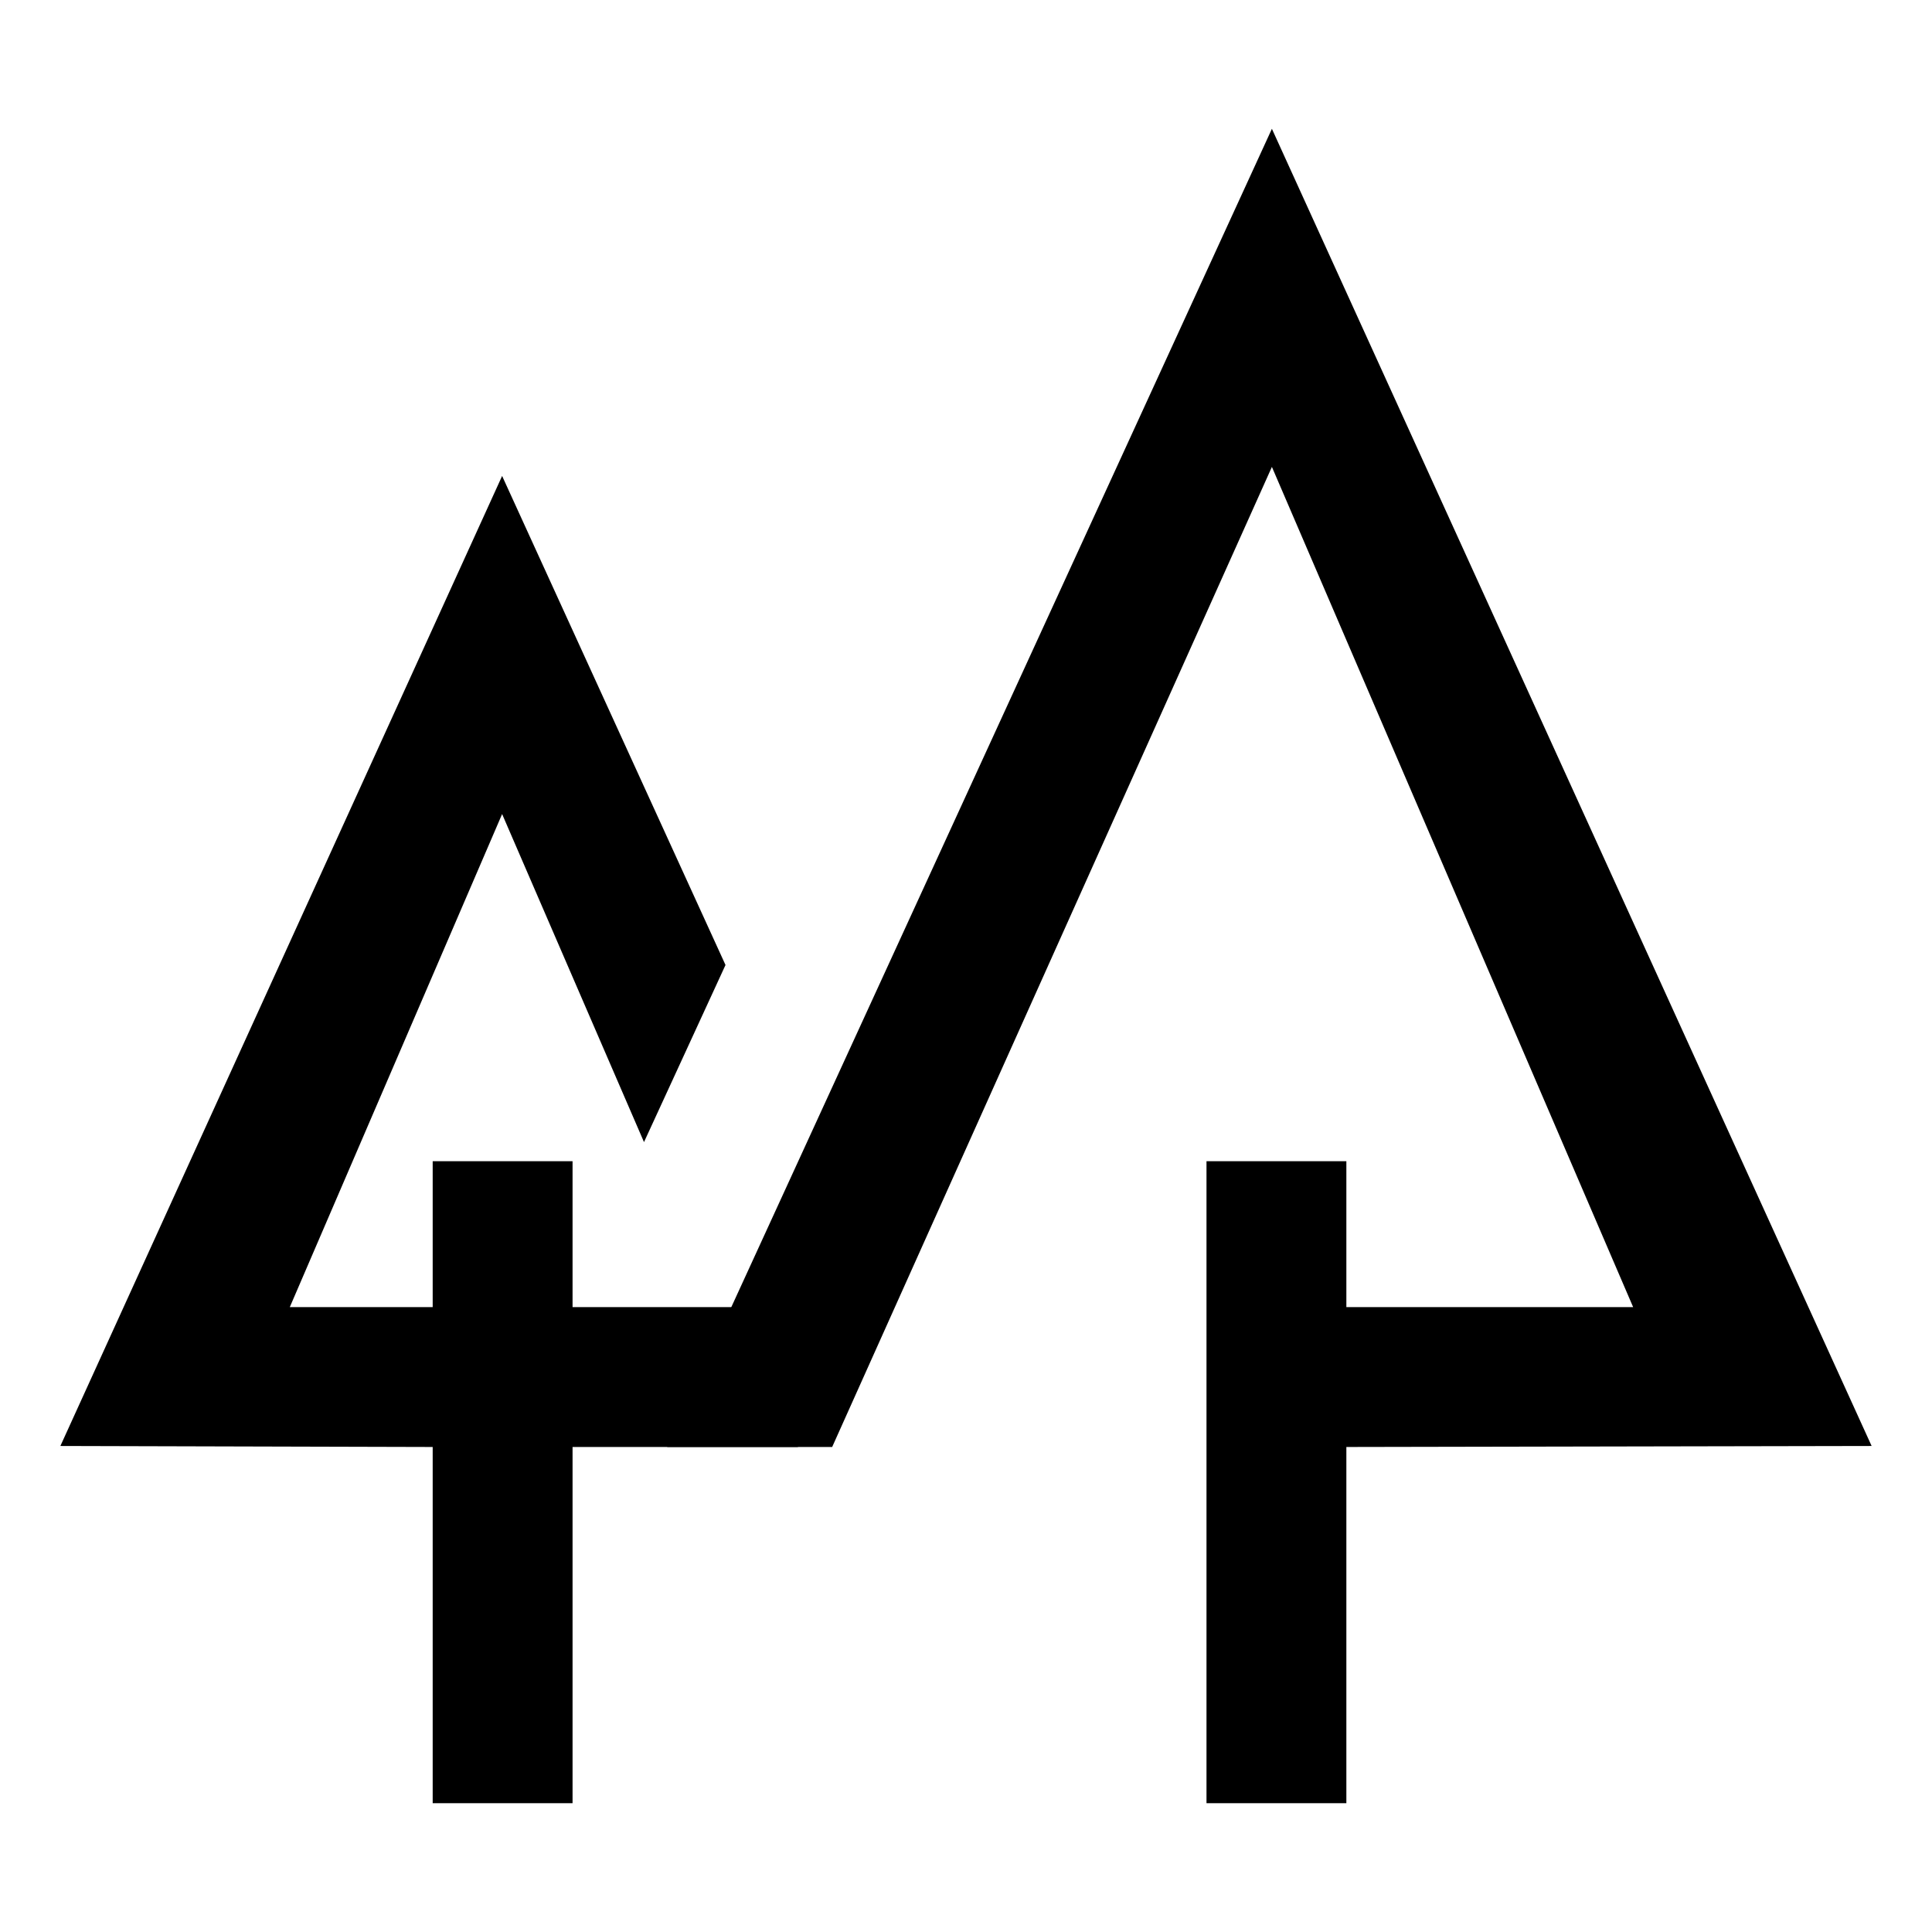 <?xml version="1.0" encoding="utf-8"?>
<svg version="1.1" id="Layer_1" xmlns="http://www.w3.org/2000/svg" xmlns:xlink="http://www.w3.org/1999/xlink" x="0px" y="0px"
	 viewBox="0 0 192 192" style="enable-background:new 0 0 192 192;" xml:space="preserve">
<style type="text/css">
	.st0{fill:#FFFFFF;}
</style>
<rect class="st0" width="192" height="192"/>
<polygon points="56.9,129.9 56.9,115.4 43,115.4 43,129.9 28.8,129.9 49.9,80.9 64,113.5 72.1,95.9 49.9,47.3 6,143.7 43,143.8 
	43,179.2 56.9,179.2 56.9,143.8 79.3,143.8 79.3,129.9 "/>
<polygon points="126.4,12.8 66.3,143.8 82.7,143.8 126.4,46.4 162.3,129.9 133.8,129.9 133.8,115.4 119.9,115.4 119.9,179.2 
	133.8,179.2 133.8,143.8 186,143.7 "/>
</svg>
